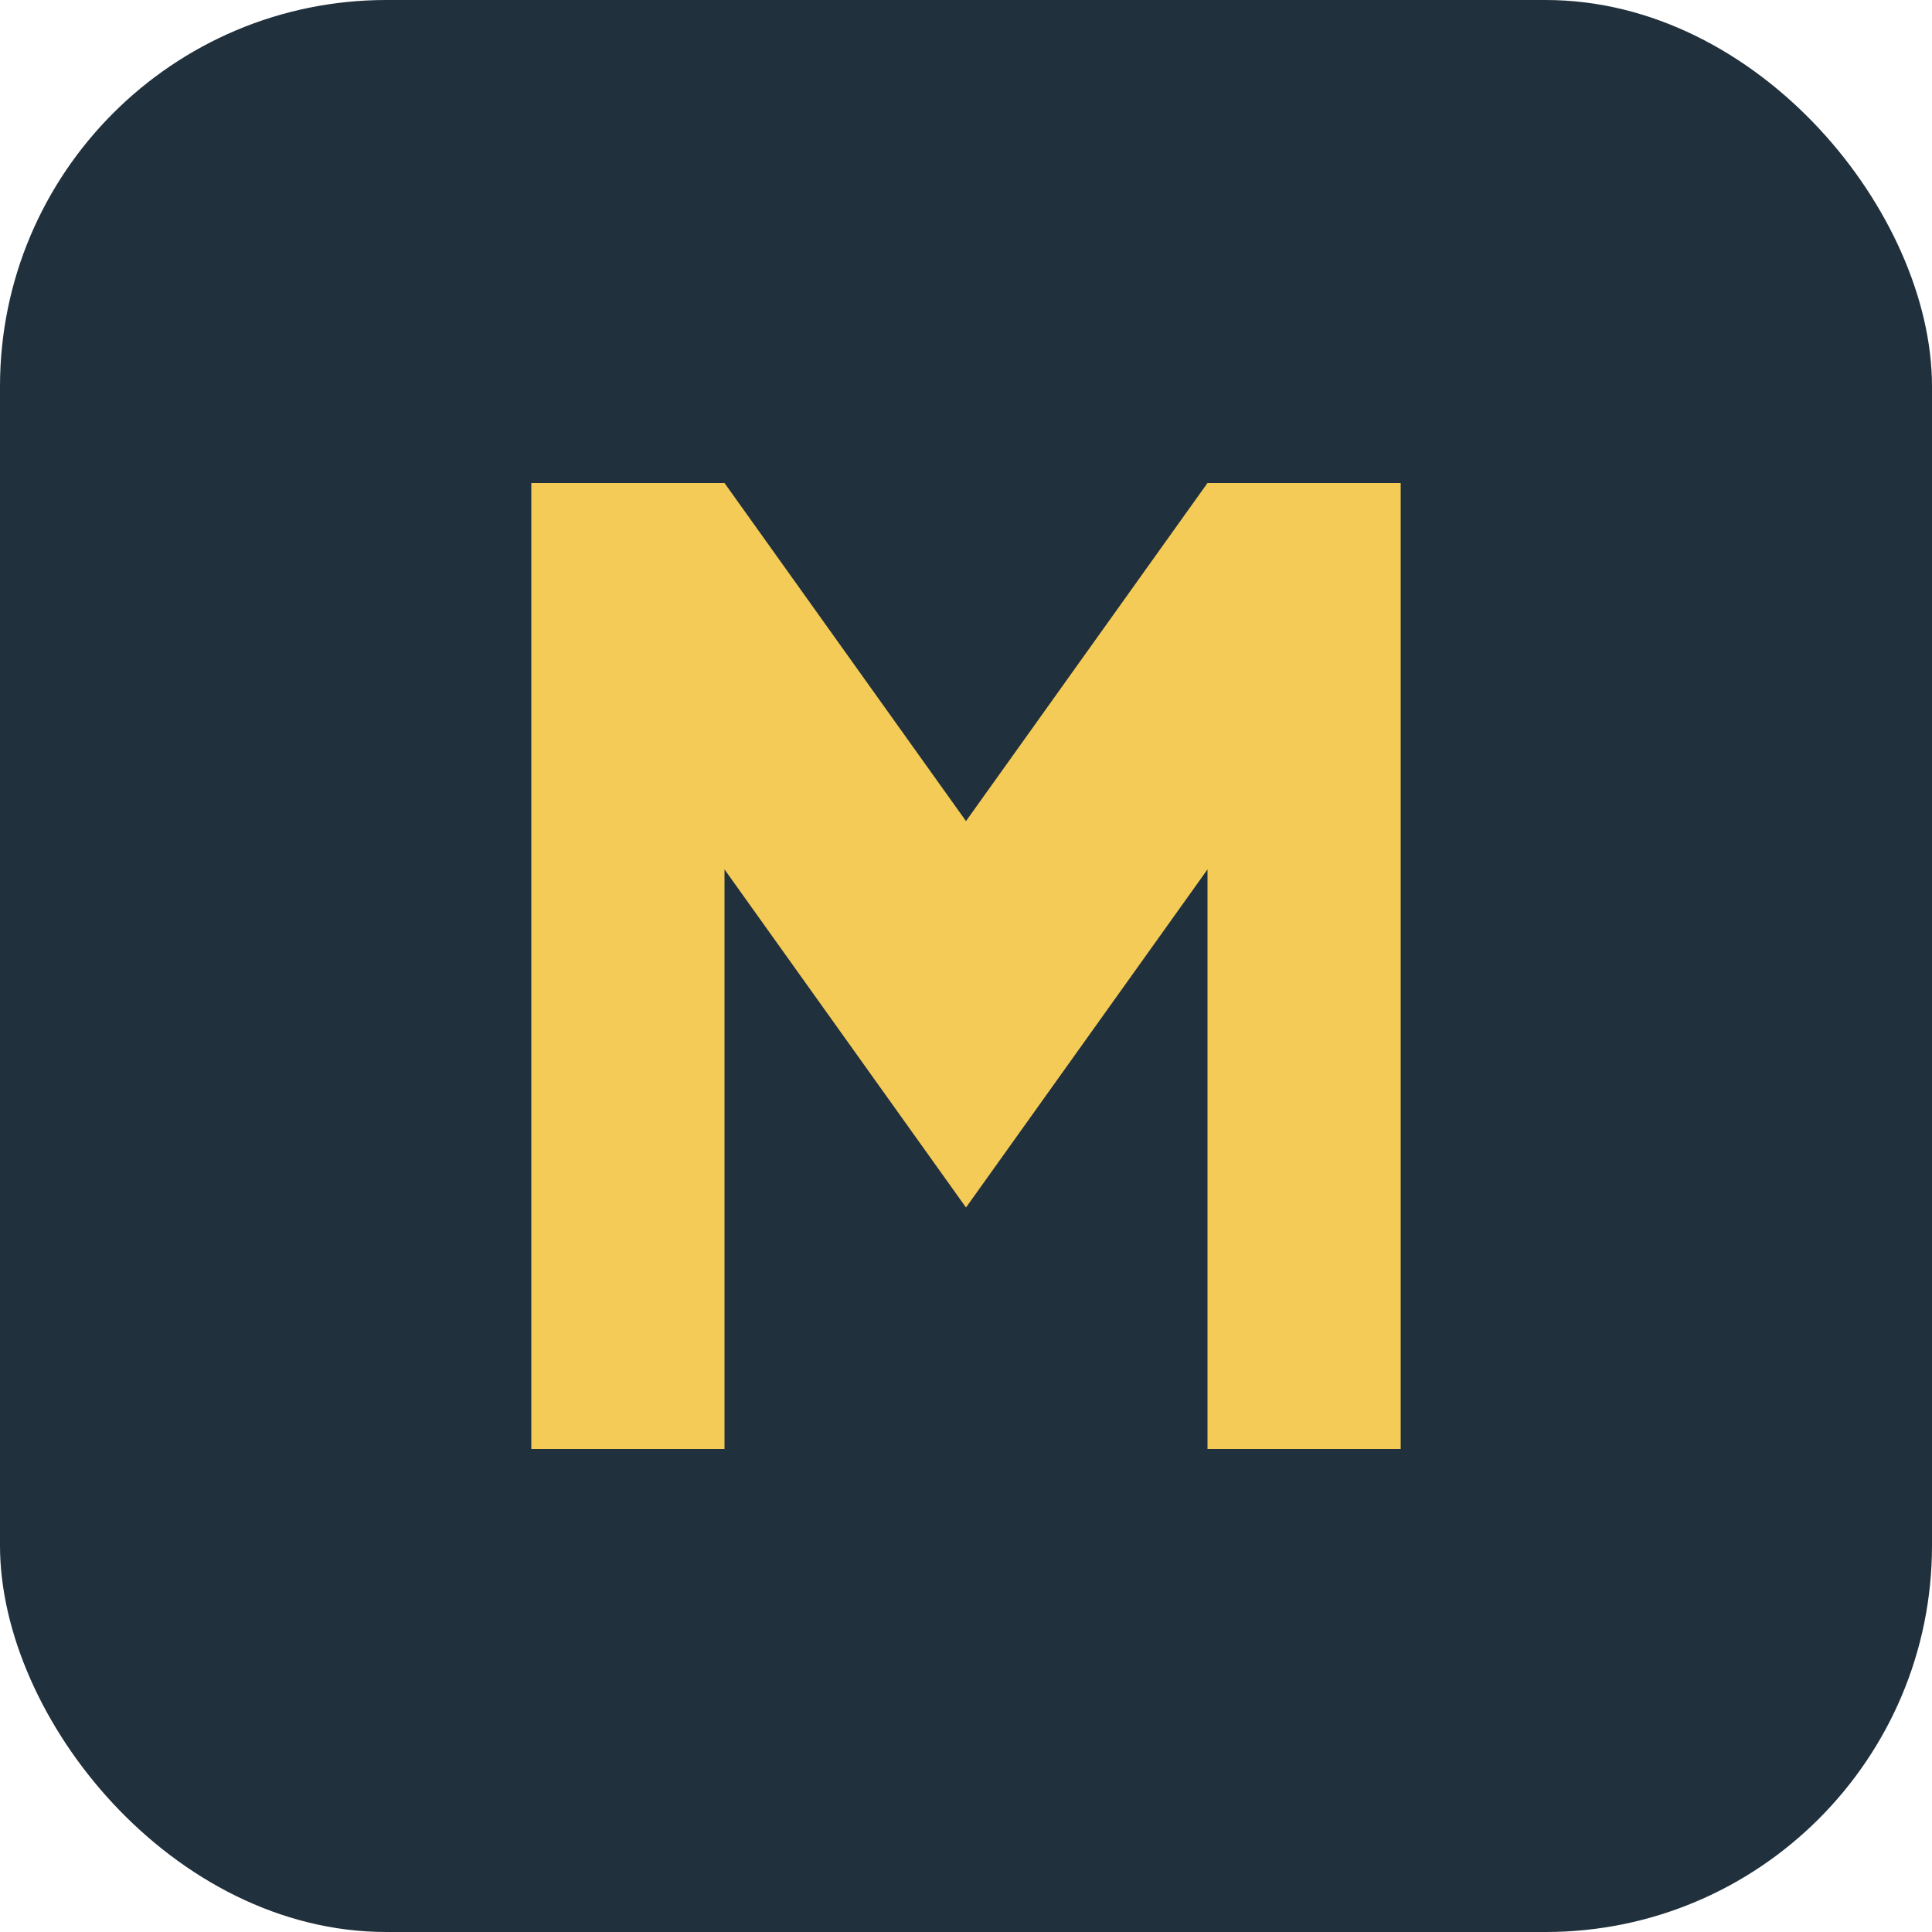 <?xml version="1.0" encoding="UTF-8"?>
<svg xmlns="http://www.w3.org/2000/svg" width="40" height="40" viewBox="0 0 40 40"><rect rx="8" width="40" height="40" fill="#20303C"/><path d="M11 30V10h4l5 7 5-7h4v20h-4V18l-5 7-5-7v12z" fill="#F4CB56"/></svg>